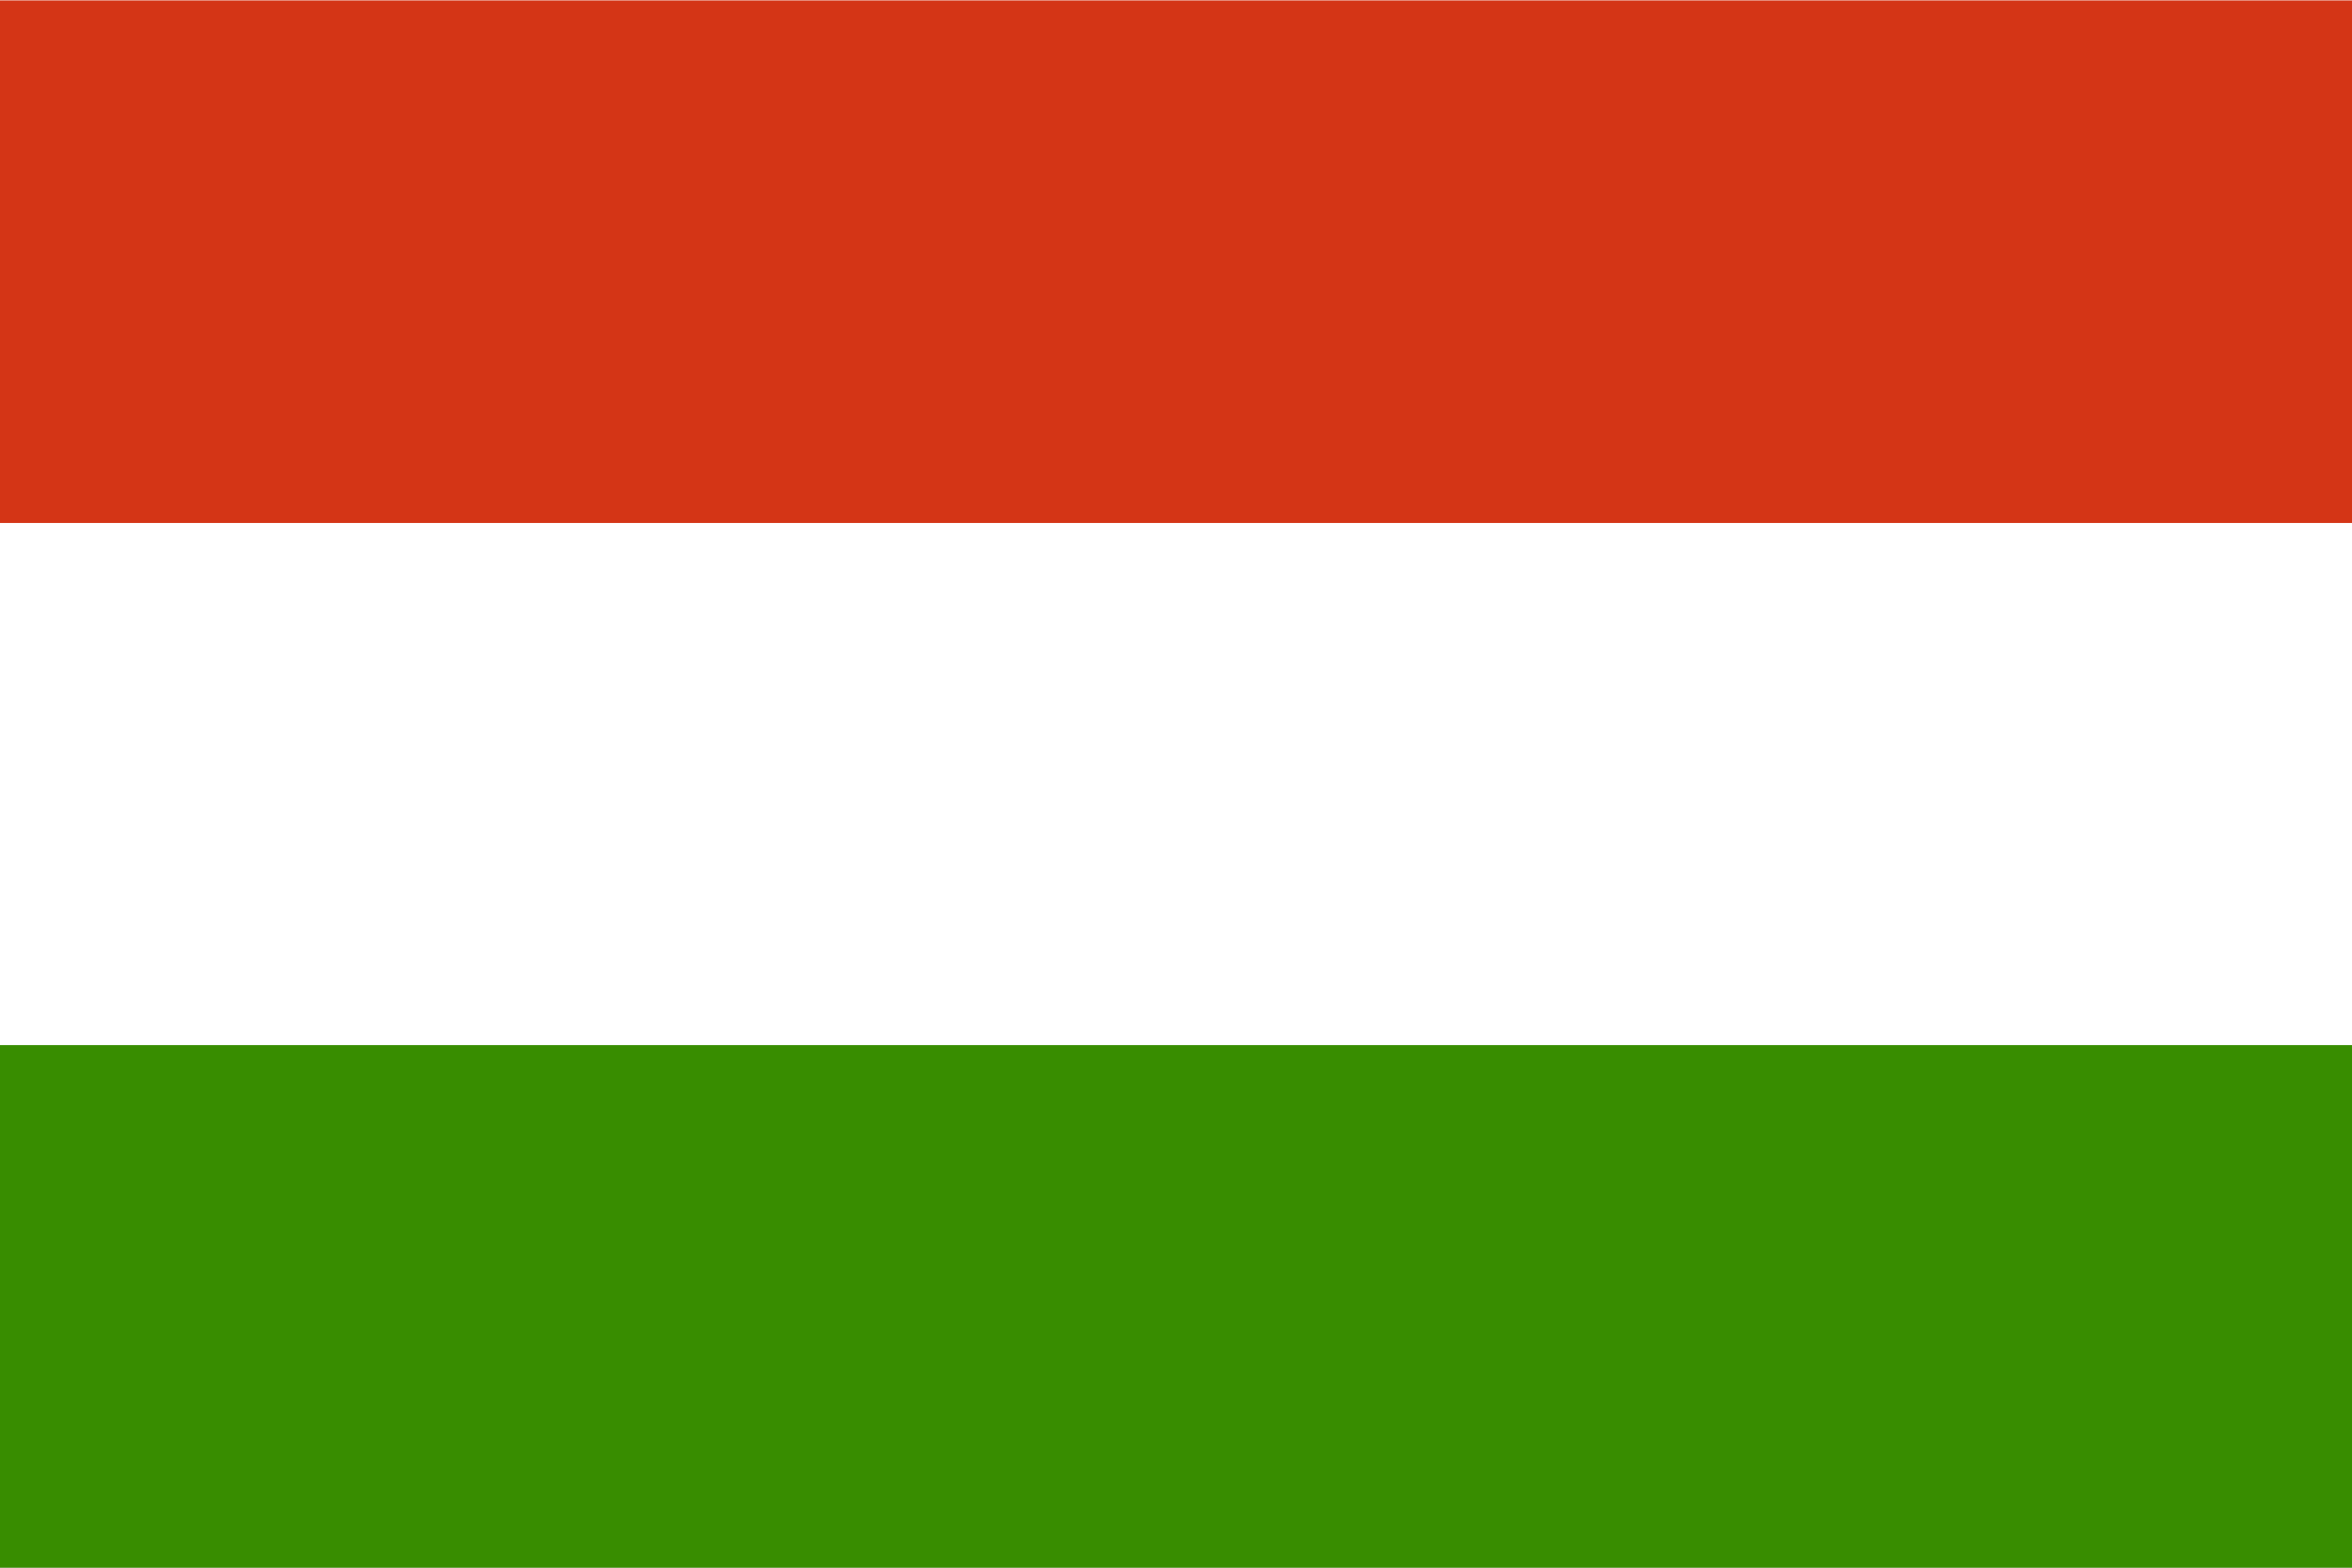 <svg width="300" height="200" viewBox="0 0 300 200" fill="none" xmlns="http://www.w3.org/2000/svg">
<rect x="0" y="0" width="300" height="200" fill="#333333" stroke="none"/>
<g clip-path="url(#clip0_925_3174)">
<path d="M300 0H0V200H300V0Z" fill="white"/>
<path d="M300 133.33H0V199.997H300V133.33Z" fill="#388D00"/>
<path d="M300 0.054H0V66.721H300V0.054Z" fill="#D43516"/>
</g>
<defs>
<clipPath id="clip0_925_3174">
<rect width="300" height="200" fill="white"/>
</clipPath>
</defs>
</svg>
